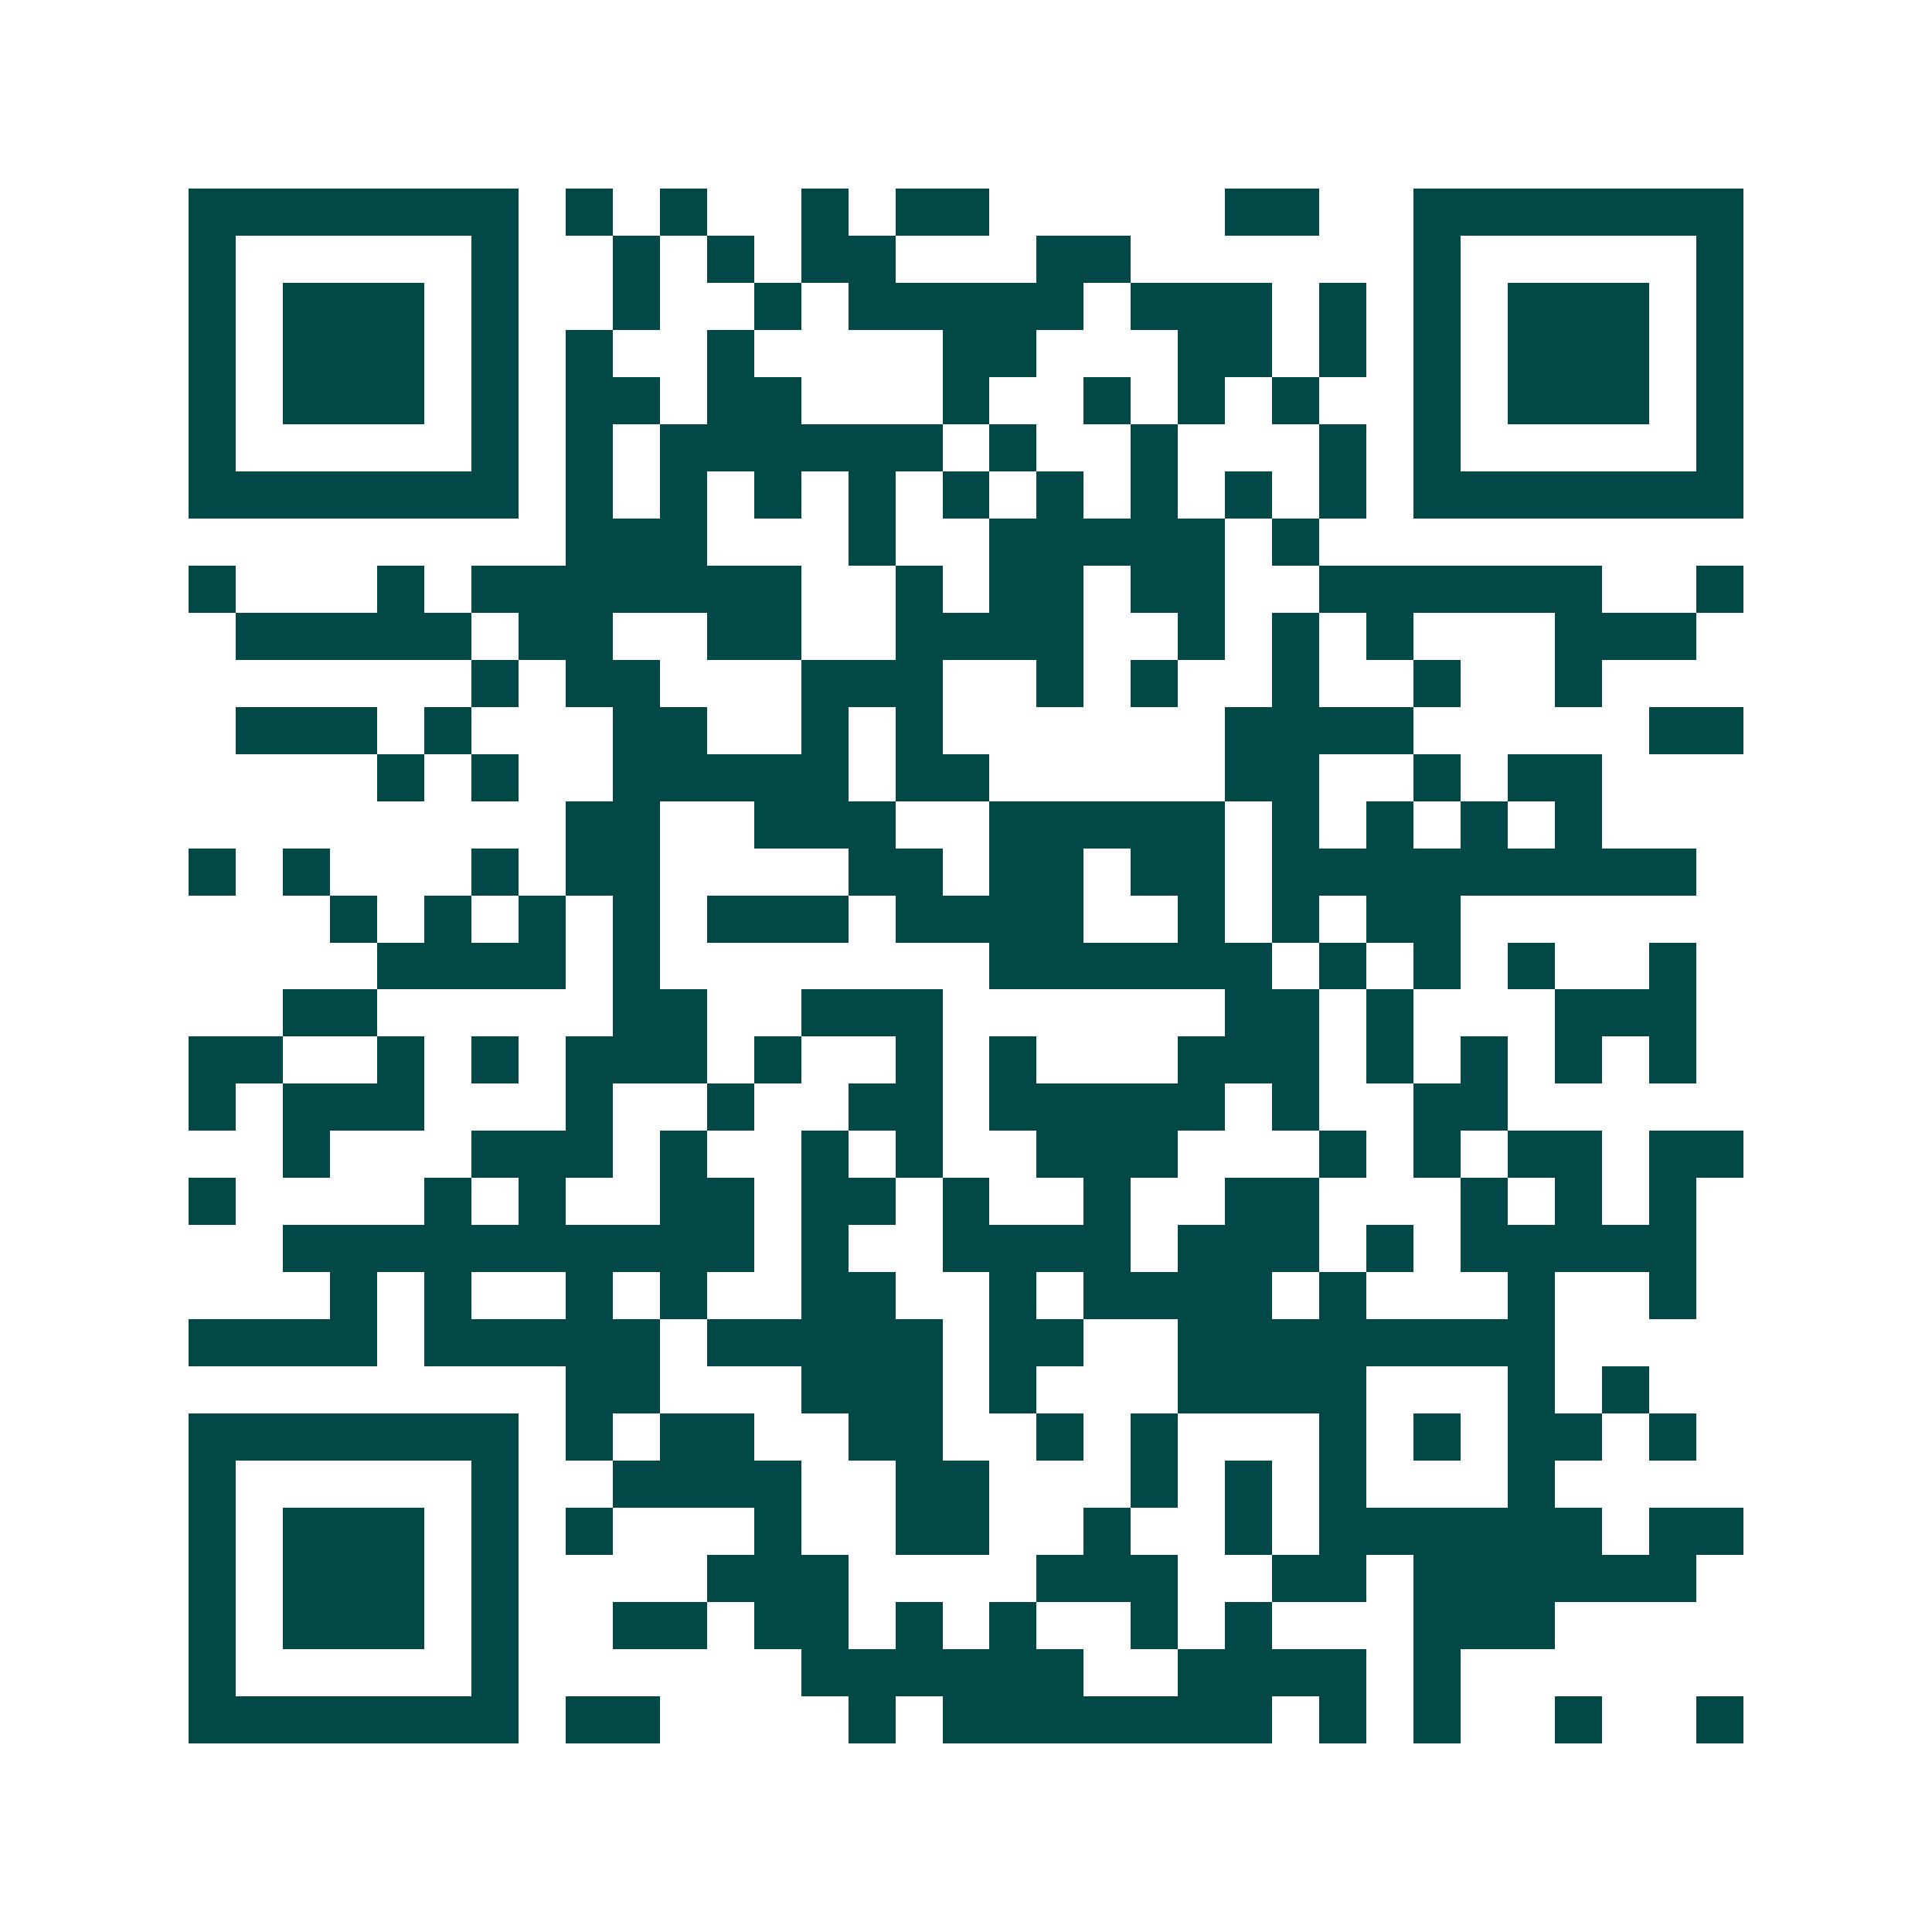 <svg xmlns="http://www.w3.org/2000/svg" width="200" height="200" viewBox="0 0 41 41" shape-rendering="crispEdges"><path fill="#ffffff" d="M0 0h41v41H0z"/><path stroke="#014847" d="M4 4.5h7m1 0h1m1 0h1m2 0h1m1 0h2m5 0h2m2 0h7M4 5.5h1m5 0h1m2 0h1m1 0h1m1 0h2m3 0h2m6 0h1m5 0h1M4 6.5h1m1 0h3m1 0h1m2 0h1m2 0h1m1 0h5m1 0h3m1 0h1m1 0h1m1 0h3m1 0h1M4 7.5h1m1 0h3m1 0h1m1 0h1m2 0h1m4 0h2m3 0h2m1 0h1m1 0h1m1 0h3m1 0h1M4 8.5h1m1 0h3m1 0h1m1 0h2m1 0h2m3 0h1m2 0h1m1 0h1m1 0h1m2 0h1m1 0h3m1 0h1M4 9.5h1m5 0h1m1 0h1m1 0h6m1 0h1m2 0h1m3 0h1m1 0h1m5 0h1M4 10.5h7m1 0h1m1 0h1m1 0h1m1 0h1m1 0h1m1 0h1m1 0h1m1 0h1m1 0h1m1 0h7M12 11.5h3m3 0h1m2 0h5m1 0h1M4 12.5h1m3 0h1m1 0h7m2 0h1m1 0h2m1 0h2m2 0h6m2 0h1M5 13.5h5m1 0h2m2 0h2m2 0h4m2 0h1m1 0h1m1 0h1m3 0h3M10 14.5h1m1 0h2m3 0h3m2 0h1m1 0h1m2 0h1m2 0h1m2 0h1M5 15.5h3m1 0h1m3 0h2m2 0h1m1 0h1m6 0h4m5 0h2M8 16.5h1m1 0h1m2 0h5m1 0h2m5 0h2m2 0h1m1 0h2M12 17.5h2m2 0h3m2 0h5m1 0h1m1 0h1m1 0h1m1 0h1M4 18.5h1m1 0h1m3 0h1m1 0h2m4 0h2m1 0h2m1 0h2m1 0h9M7 19.5h1m1 0h1m1 0h1m1 0h1m1 0h3m1 0h4m2 0h1m1 0h1m1 0h2M8 20.5h4m1 0h1m7 0h6m1 0h1m1 0h1m1 0h1m2 0h1M6 21.5h2m5 0h2m2 0h3m6 0h2m1 0h1m3 0h3M4 22.5h2m2 0h1m1 0h1m1 0h3m1 0h1m2 0h1m1 0h1m3 0h3m1 0h1m1 0h1m1 0h1m1 0h1M4 23.5h1m1 0h3m3 0h1m2 0h1m2 0h2m1 0h5m1 0h1m2 0h2M6 24.5h1m3 0h3m1 0h1m2 0h1m1 0h1m2 0h3m3 0h1m1 0h1m1 0h2m1 0h2M4 25.5h1m4 0h1m1 0h1m2 0h2m1 0h2m1 0h1m2 0h1m2 0h2m3 0h1m1 0h1m1 0h1M6 26.5h10m1 0h1m2 0h4m1 0h3m1 0h1m1 0h5M7 27.5h1m1 0h1m2 0h1m1 0h1m2 0h2m2 0h1m1 0h4m1 0h1m3 0h1m2 0h1M4 28.5h4m1 0h5m1 0h5m1 0h2m2 0h8M12 29.5h2m3 0h3m1 0h1m3 0h4m3 0h1m1 0h1M4 30.5h7m1 0h1m1 0h2m2 0h2m2 0h1m1 0h1m3 0h1m1 0h1m1 0h2m1 0h1M4 31.5h1m5 0h1m2 0h4m2 0h2m3 0h1m1 0h1m1 0h1m3 0h1M4 32.5h1m1 0h3m1 0h1m1 0h1m3 0h1m2 0h2m2 0h1m2 0h1m1 0h6m1 0h2M4 33.5h1m1 0h3m1 0h1m4 0h3m4 0h3m2 0h2m1 0h6M4 34.5h1m1 0h3m1 0h1m2 0h2m1 0h2m1 0h1m1 0h1m2 0h1m1 0h1m3 0h3M4 35.5h1m5 0h1m6 0h6m2 0h4m1 0h1M4 36.5h7m1 0h2m4 0h1m1 0h7m1 0h1m1 0h1m2 0h1m2 0h1"/></svg>
